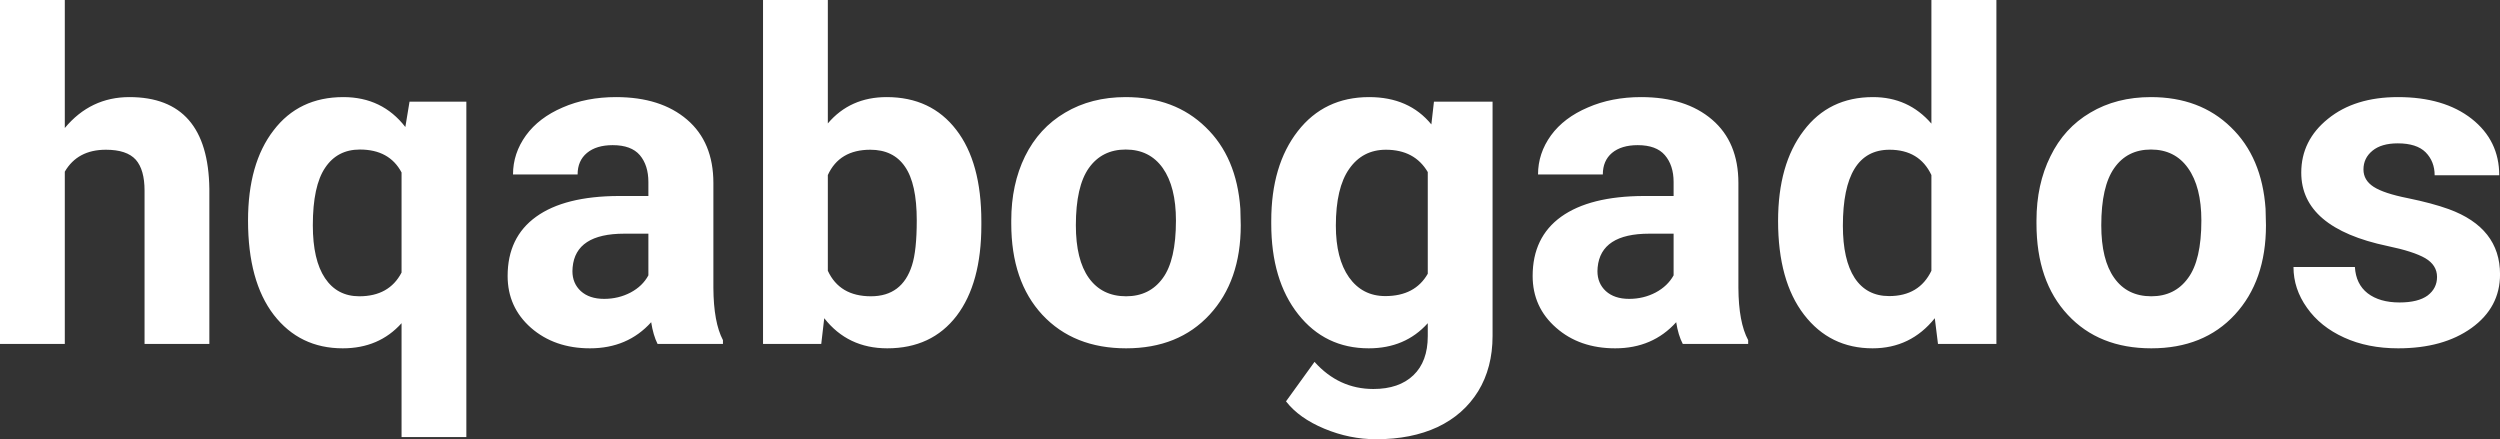 <?xml version="1.0" encoding="UTF-8" standalone="yes"?>
<svg xmlns="http://www.w3.org/2000/svg" width="100%" height="100%" viewBox="0 0 125.388 22.034" fill="#FFFFFF">
  <rect x="0" y="0" width="125.388" height="22.034" fill="#333333" stroke="none"/>
  <path d="M3.25 0L3.25 6.42Q4.54 4.87 6.49 4.87L6.49 4.87Q10.44 4.87 10.50 9.47L10.50 9.47L10.50 17.25L7.25 17.25L7.25 9.56Q7.25 8.51 6.81 8.01Q6.36 7.51 5.31 7.51L5.31 7.51Q3.89 7.51 3.25 8.61L3.25 8.61L3.25 17.25L0 17.25L0 0L3.25 0ZM12.44 11.06L12.44 11.06Q12.44 8.20 13.72 6.54Q14.99 4.87 17.22 4.87L17.22 4.87Q19.17 4.87 20.33 6.37L20.33 6.37L20.54 5.10L23.39 5.10L23.39 21.92L20.14 21.92L20.14 16.21Q19.01 17.47 17.19 17.47L17.19 17.47Q15.03 17.47 13.73 15.79Q12.44 14.11 12.44 11.06ZM15.69 11.30L15.69 11.30Q15.69 13.04 16.30 13.95Q16.91 14.86 18.02 14.86L18.02 14.86Q19.52 14.86 20.14 13.67L20.14 13.67L20.14 8.65Q19.53 7.50 18.05 7.50L18.05 7.50Q16.92 7.50 16.31 8.41Q15.69 9.32 15.69 11.30ZM36.26 17.25L32.98 17.25Q32.76 16.81 32.66 16.16L32.66 16.16Q31.48 17.47 29.59 17.47L29.59 17.47Q27.81 17.47 26.63 16.44Q25.46 15.41 25.46 13.84L25.46 13.84Q25.46 11.90 26.89 10.87Q28.32 9.84 31.03 9.83L31.03 9.83L32.52 9.83L32.52 9.13Q32.52 8.29 32.09 7.78Q31.66 7.28 30.73 7.28L30.73 7.28Q29.91 7.28 29.44 7.67Q28.97 8.06 28.97 8.75L28.97 8.75L25.73 8.75Q25.73 7.69 26.38 6.79Q27.03 5.90 28.22 5.39Q29.41 4.87 30.90 4.87L30.90 4.87Q33.14 4.87 34.46 6.00Q35.78 7.13 35.78 9.18L35.78 9.18L35.78 14.44Q35.79 16.17 36.26 17.06L36.26 17.06L36.26 17.25ZM30.30 14.99L30.30 14.99Q31.02 14.99 31.63 14.67Q32.23 14.35 32.52 13.81L32.52 13.81L32.52 11.72L31.31 11.72Q28.87 11.72 28.72 13.41L28.72 13.41L28.71 13.60Q28.71 14.21 29.13 14.60Q29.56 14.99 30.30 14.99ZM49.22 11.11L49.22 11.29Q49.22 14.21 47.98 15.84Q46.73 17.47 44.50 17.47L44.50 17.47Q42.52 17.47 41.34 15.96L41.34 15.96L41.19 17.25L38.27 17.25L38.27 0L41.52 0L41.52 6.19Q42.64 4.87 44.47 4.87L44.47 4.87Q46.70 4.87 47.96 6.51Q49.22 8.14 49.22 11.11L49.22 11.11ZM45.98 11.05L45.98 11.05Q45.98 9.21 45.39 8.36Q44.81 7.51 43.65 7.51L43.65 7.51Q42.10 7.51 41.52 8.78L41.52 8.78L41.52 13.58Q42.11 14.86 43.68 14.86L43.68 14.86Q45.25 14.86 45.74 13.31L45.74 13.31Q45.98 12.57 45.98 11.05ZM50.72 11.21L50.72 11.06Q50.72 9.25 51.41 7.84Q52.11 6.42 53.42 5.65Q54.73 4.87 56.46 4.87L56.46 4.87Q58.92 4.87 60.47 6.38Q62.03 7.88 62.21 10.47L62.21 10.47L62.23 11.30Q62.23 14.09 60.67 15.78Q59.11 17.47 56.48 17.47Q53.85 17.47 52.28 15.79Q50.72 14.11 50.72 11.21L50.72 11.21ZM53.96 11.30L53.96 11.30Q53.96 13.03 54.61 13.94Q55.27 14.86 56.48 14.86L56.48 14.86Q57.66 14.86 58.32 13.95Q58.98 13.05 58.98 11.06L58.98 11.06Q58.98 9.37 58.32 8.43Q57.66 7.50 56.46 7.50L56.46 7.50Q55.27 7.50 54.61 8.43Q53.96 9.35 53.96 11.30ZM63.76 11.22L63.76 11.08Q63.76 8.29 65.09 6.58Q66.42 4.87 68.67 4.87L68.67 4.87Q70.67 4.87 71.79 6.24L71.79 6.24L71.92 5.10L74.86 5.10L74.86 16.85Q74.86 18.44 74.14 19.62Q73.41 20.80 72.10 21.42Q70.79 22.03 69.02 22.03L69.02 22.03Q67.69 22.03 66.42 21.50Q65.15 20.97 64.50 20.13L64.50 20.13L65.93 18.15Q67.15 19.51 68.88 19.51L68.88 19.51Q70.17 19.51 70.89 18.82Q71.61 18.13 71.61 16.86L71.61 16.86L71.61 16.21Q70.48 17.47 68.65 17.47L68.65 17.47Q66.46 17.47 65.11 15.76Q63.76 14.05 63.76 11.22L63.76 11.22ZM67.00 11.32L67.00 11.32Q67.00 12.97 67.66 13.91Q68.33 14.85 69.48 14.85L69.48 14.85Q70.97 14.85 71.61 13.73L71.61 13.73L71.61 8.63Q70.95 7.51 69.51 7.51L69.51 7.51Q68.34 7.51 67.67 8.47Q67.00 9.42 67.00 11.32ZM87.68 17.25L84.40 17.25Q84.17 16.81 84.07 16.16L84.07 16.16Q82.89 17.47 81.01 17.47L81.01 17.47Q79.22 17.47 78.05 16.44Q76.87 15.41 76.87 13.84L76.87 13.84Q76.87 11.90 78.30 10.87Q79.74 9.84 82.44 9.83L82.44 9.83L83.94 9.83L83.94 9.13Q83.94 8.29 83.50 7.78Q83.07 7.28 82.14 7.28L82.14 7.28Q81.32 7.28 80.85 7.67Q80.39 8.06 80.39 8.75L80.39 8.75L77.14 8.75Q77.14 7.69 77.79 6.79Q78.44 5.90 79.64 5.39Q80.83 4.87 82.31 4.87L82.31 4.87Q84.55 4.87 85.87 6.00Q87.19 7.13 87.19 9.18L87.19 9.18L87.19 14.44Q87.20 16.17 87.68 17.06L87.68 17.06L87.68 17.25ZM81.71 14.99L81.71 14.99Q82.43 14.99 83.04 14.67Q83.64 14.35 83.94 13.81L83.94 13.81L83.94 11.72L82.72 11.72Q80.29 11.72 80.13 13.41L80.13 13.41L80.12 13.60Q80.12 14.21 80.54 14.60Q80.97 14.99 81.71 14.99ZM89.18 11.08L89.18 11.08Q89.18 8.24 90.46 6.56Q91.73 4.87 93.94 4.87L93.94 4.87Q95.72 4.87 96.87 6.20L96.87 6.20L96.87 0L100.13 0L100.13 17.25L97.20 17.25L97.04 15.96Q95.83 17.47 93.92 17.47L93.92 17.47Q91.78 17.47 90.48 15.78Q89.18 14.09 89.18 11.08ZM92.43 11.32L92.43 11.32Q92.43 13.03 93.02 13.94Q93.62 14.85 94.75 14.85L94.75 14.85Q96.26 14.85 96.87 13.58L96.87 13.58L96.87 8.78Q96.27 7.51 94.77 7.51L94.77 7.51Q92.43 7.51 92.43 11.32ZM102.14 11.21L102.14 11.06Q102.14 9.25 102.84 7.84Q103.53 6.42 104.84 5.65Q106.15 4.87 107.88 4.87L107.88 4.87Q110.34 4.87 111.89 6.38Q113.45 7.88 113.63 10.47L113.63 10.47L113.65 11.30Q113.65 14.09 112.09 15.78Q110.53 17.47 107.90 17.47Q105.27 17.47 103.71 15.79Q102.14 14.11 102.14 11.21L102.14 11.21ZM105.39 11.30L105.39 11.30Q105.39 13.03 106.04 13.94Q106.69 14.86 107.90 14.86L107.90 14.86Q109.08 14.86 109.74 13.95Q110.41 13.05 110.41 11.06L110.41 11.06Q110.41 9.37 109.74 8.43Q109.08 7.50 107.88 7.50L107.88 7.50Q106.69 7.50 106.04 8.43Q105.39 9.35 105.39 11.30ZM122.23 13.89L122.23 13.89Q122.23 13.30 121.64 12.95Q121.05 12.61 119.75 12.34L119.75 12.34Q115.42 11.43 115.42 8.66L115.42 8.66Q115.42 7.04 116.76 5.96Q118.10 4.87 120.27 4.87L120.27 4.87Q122.58 4.87 123.97 5.96Q125.35 7.05 125.35 8.79L125.35 8.79L122.11 8.79Q122.11 8.10 121.66 7.64Q121.21 7.19 120.26 7.19L120.26 7.19Q119.44 7.19 118.99 7.56Q118.54 7.93 118.54 8.50L118.54 8.50Q118.54 9.04 119.05 9.37Q119.56 9.70 120.77 9.94Q121.99 10.19 122.82 10.49L122.82 10.49Q125.39 11.43 125.39 13.76L125.39 13.76Q125.39 15.42 123.96 16.45Q122.54 17.47 120.28 17.47L120.28 17.47Q118.75 17.47 117.57 16.93Q116.38 16.39 115.71 15.44Q115.03 14.49 115.03 13.39L115.03 13.39L118.11 13.39Q118.16 14.25 118.75 14.71Q119.35 15.17 120.35 15.17L120.35 15.17Q121.28 15.17 121.76 14.82Q122.23 14.46 122.23 13.89Z" preserveAspectRatio="none"/>
</svg>